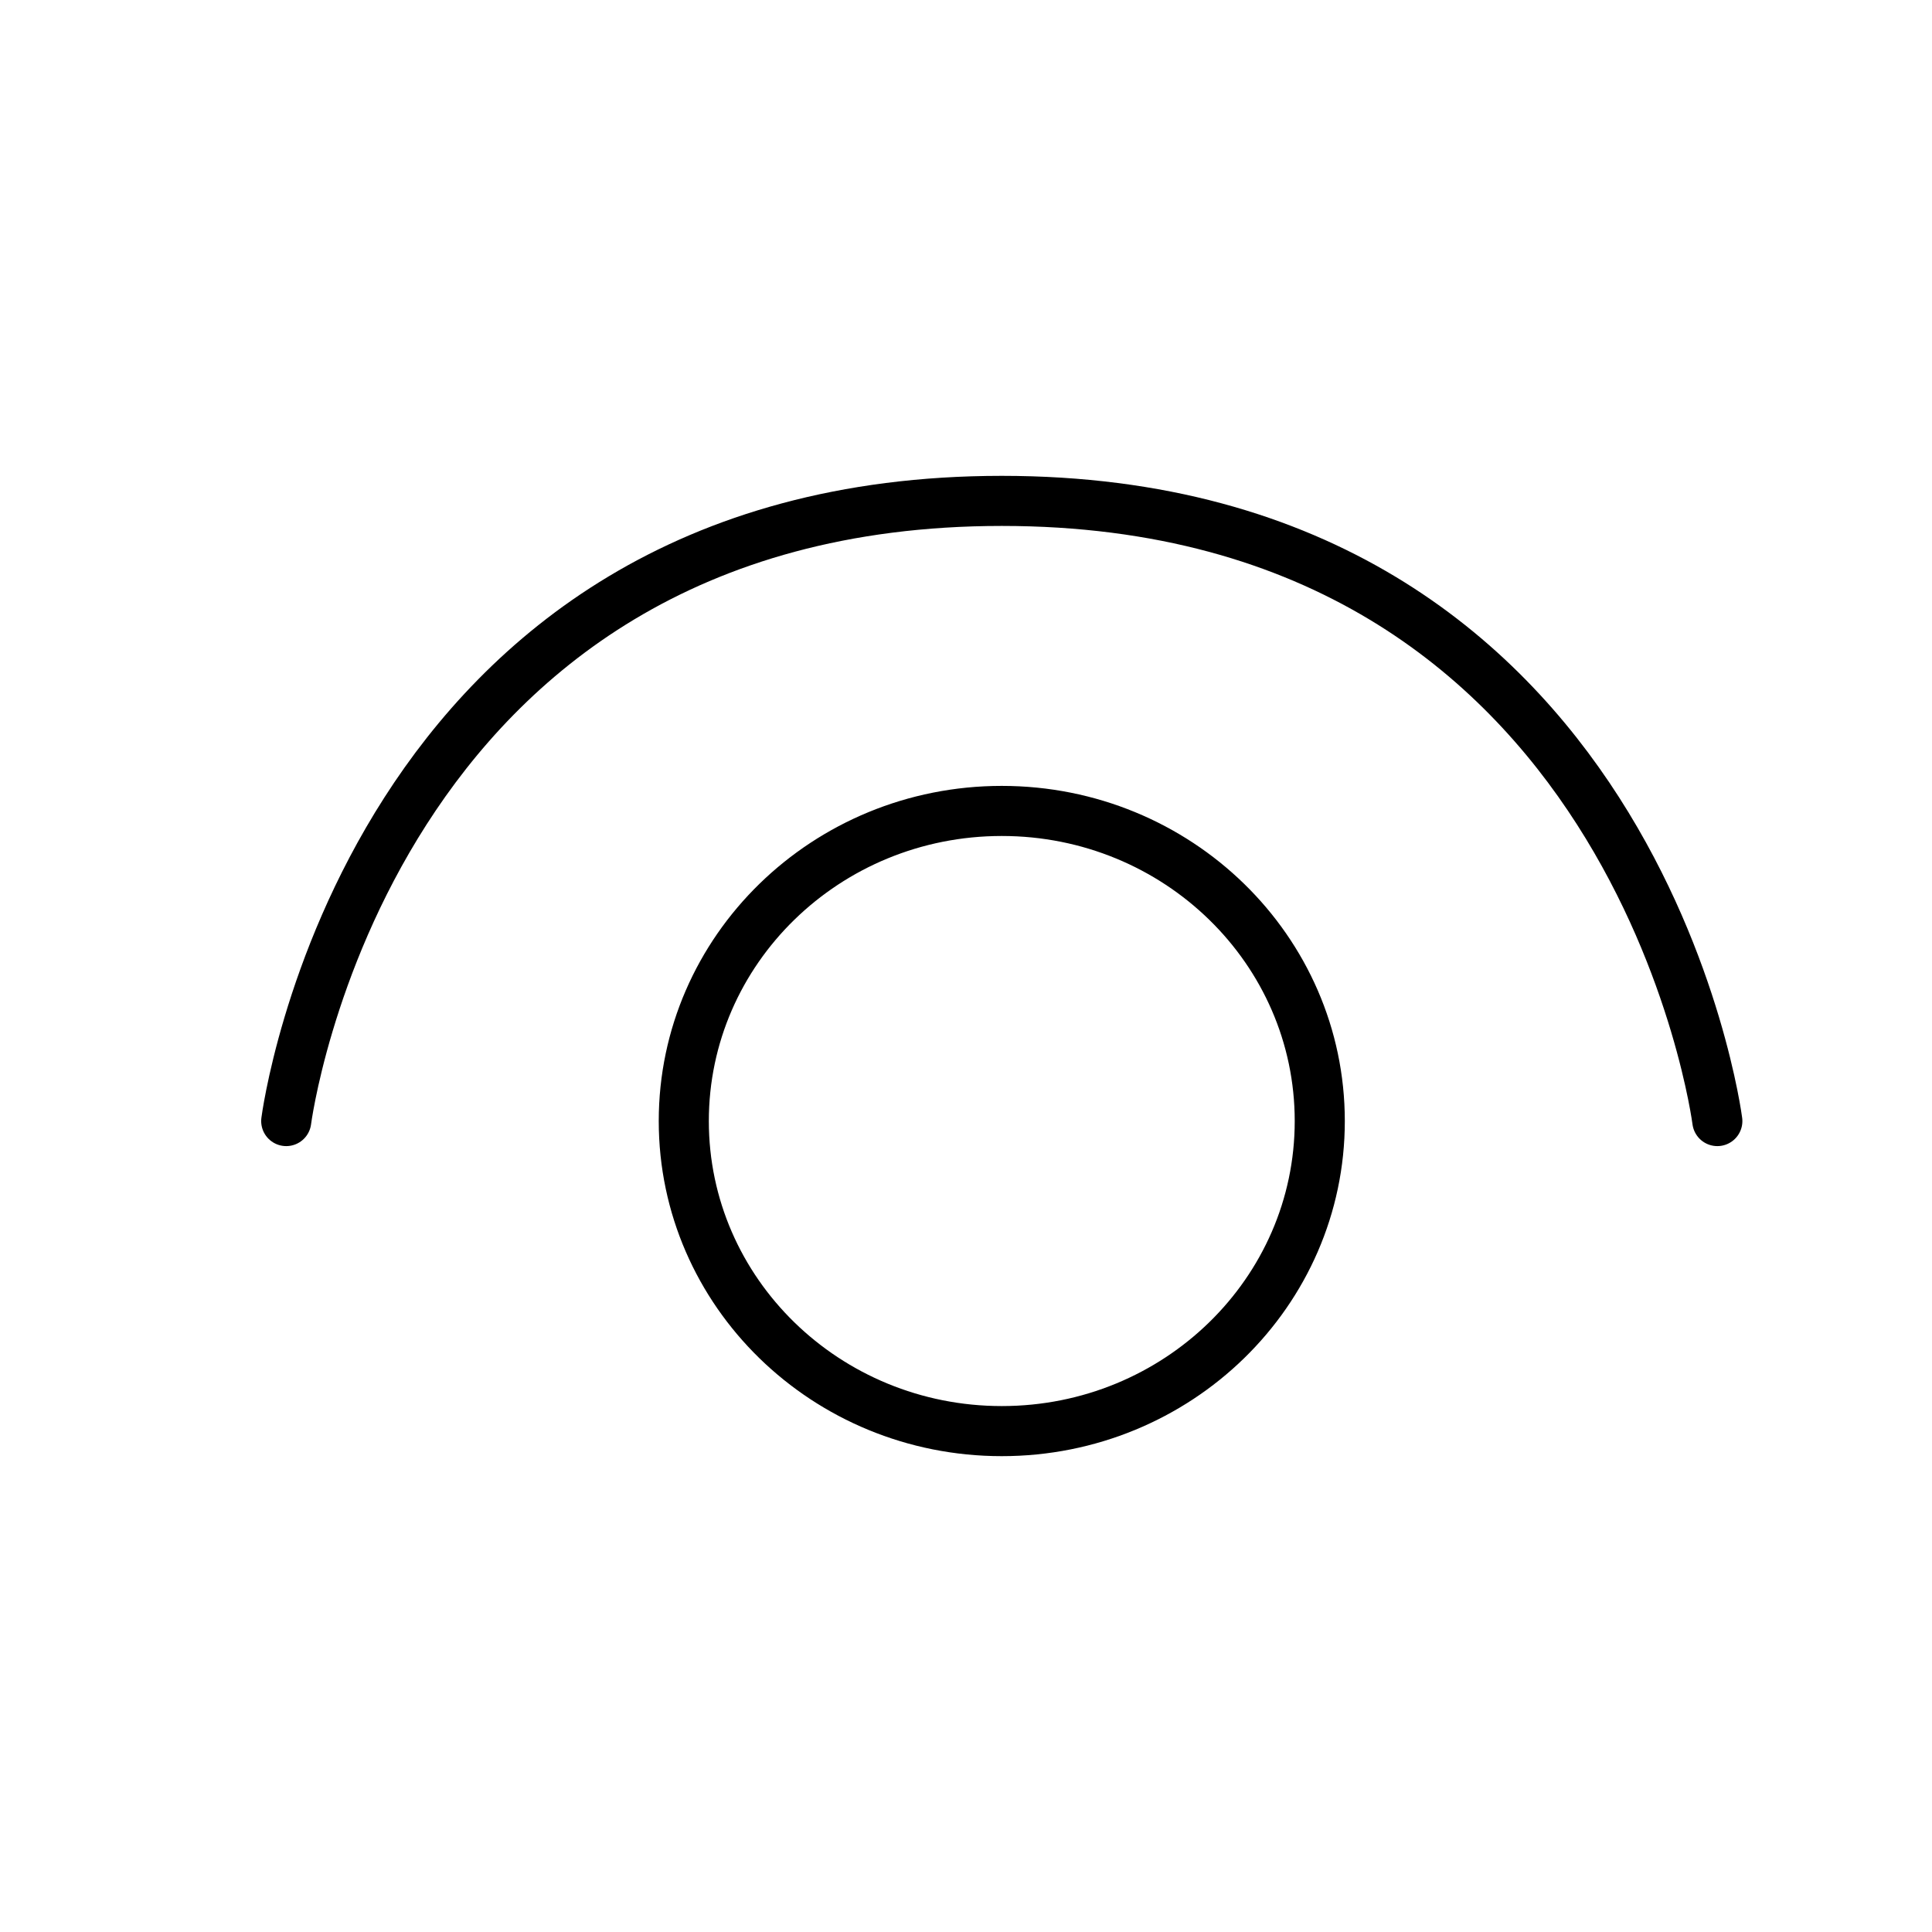 <svg xmlns="http://www.w3.org/2000/svg" width="27" height="27" fill="none" viewBox="0 0 27 27"><path stroke="#000" stroke-linecap="round" stroke-width=".7" d="M24 15.667S22.889 7 14 7 4 15.667 4 15.667m14.444 0C18.444 18.06 16.454 20 14 20c-2.455 0-4.444-1.94-4.444-4.333 0-2.394 1.99-4.334 4.444-4.334 2.455 0 4.444 1.94 4.444 4.334Z"/></svg>